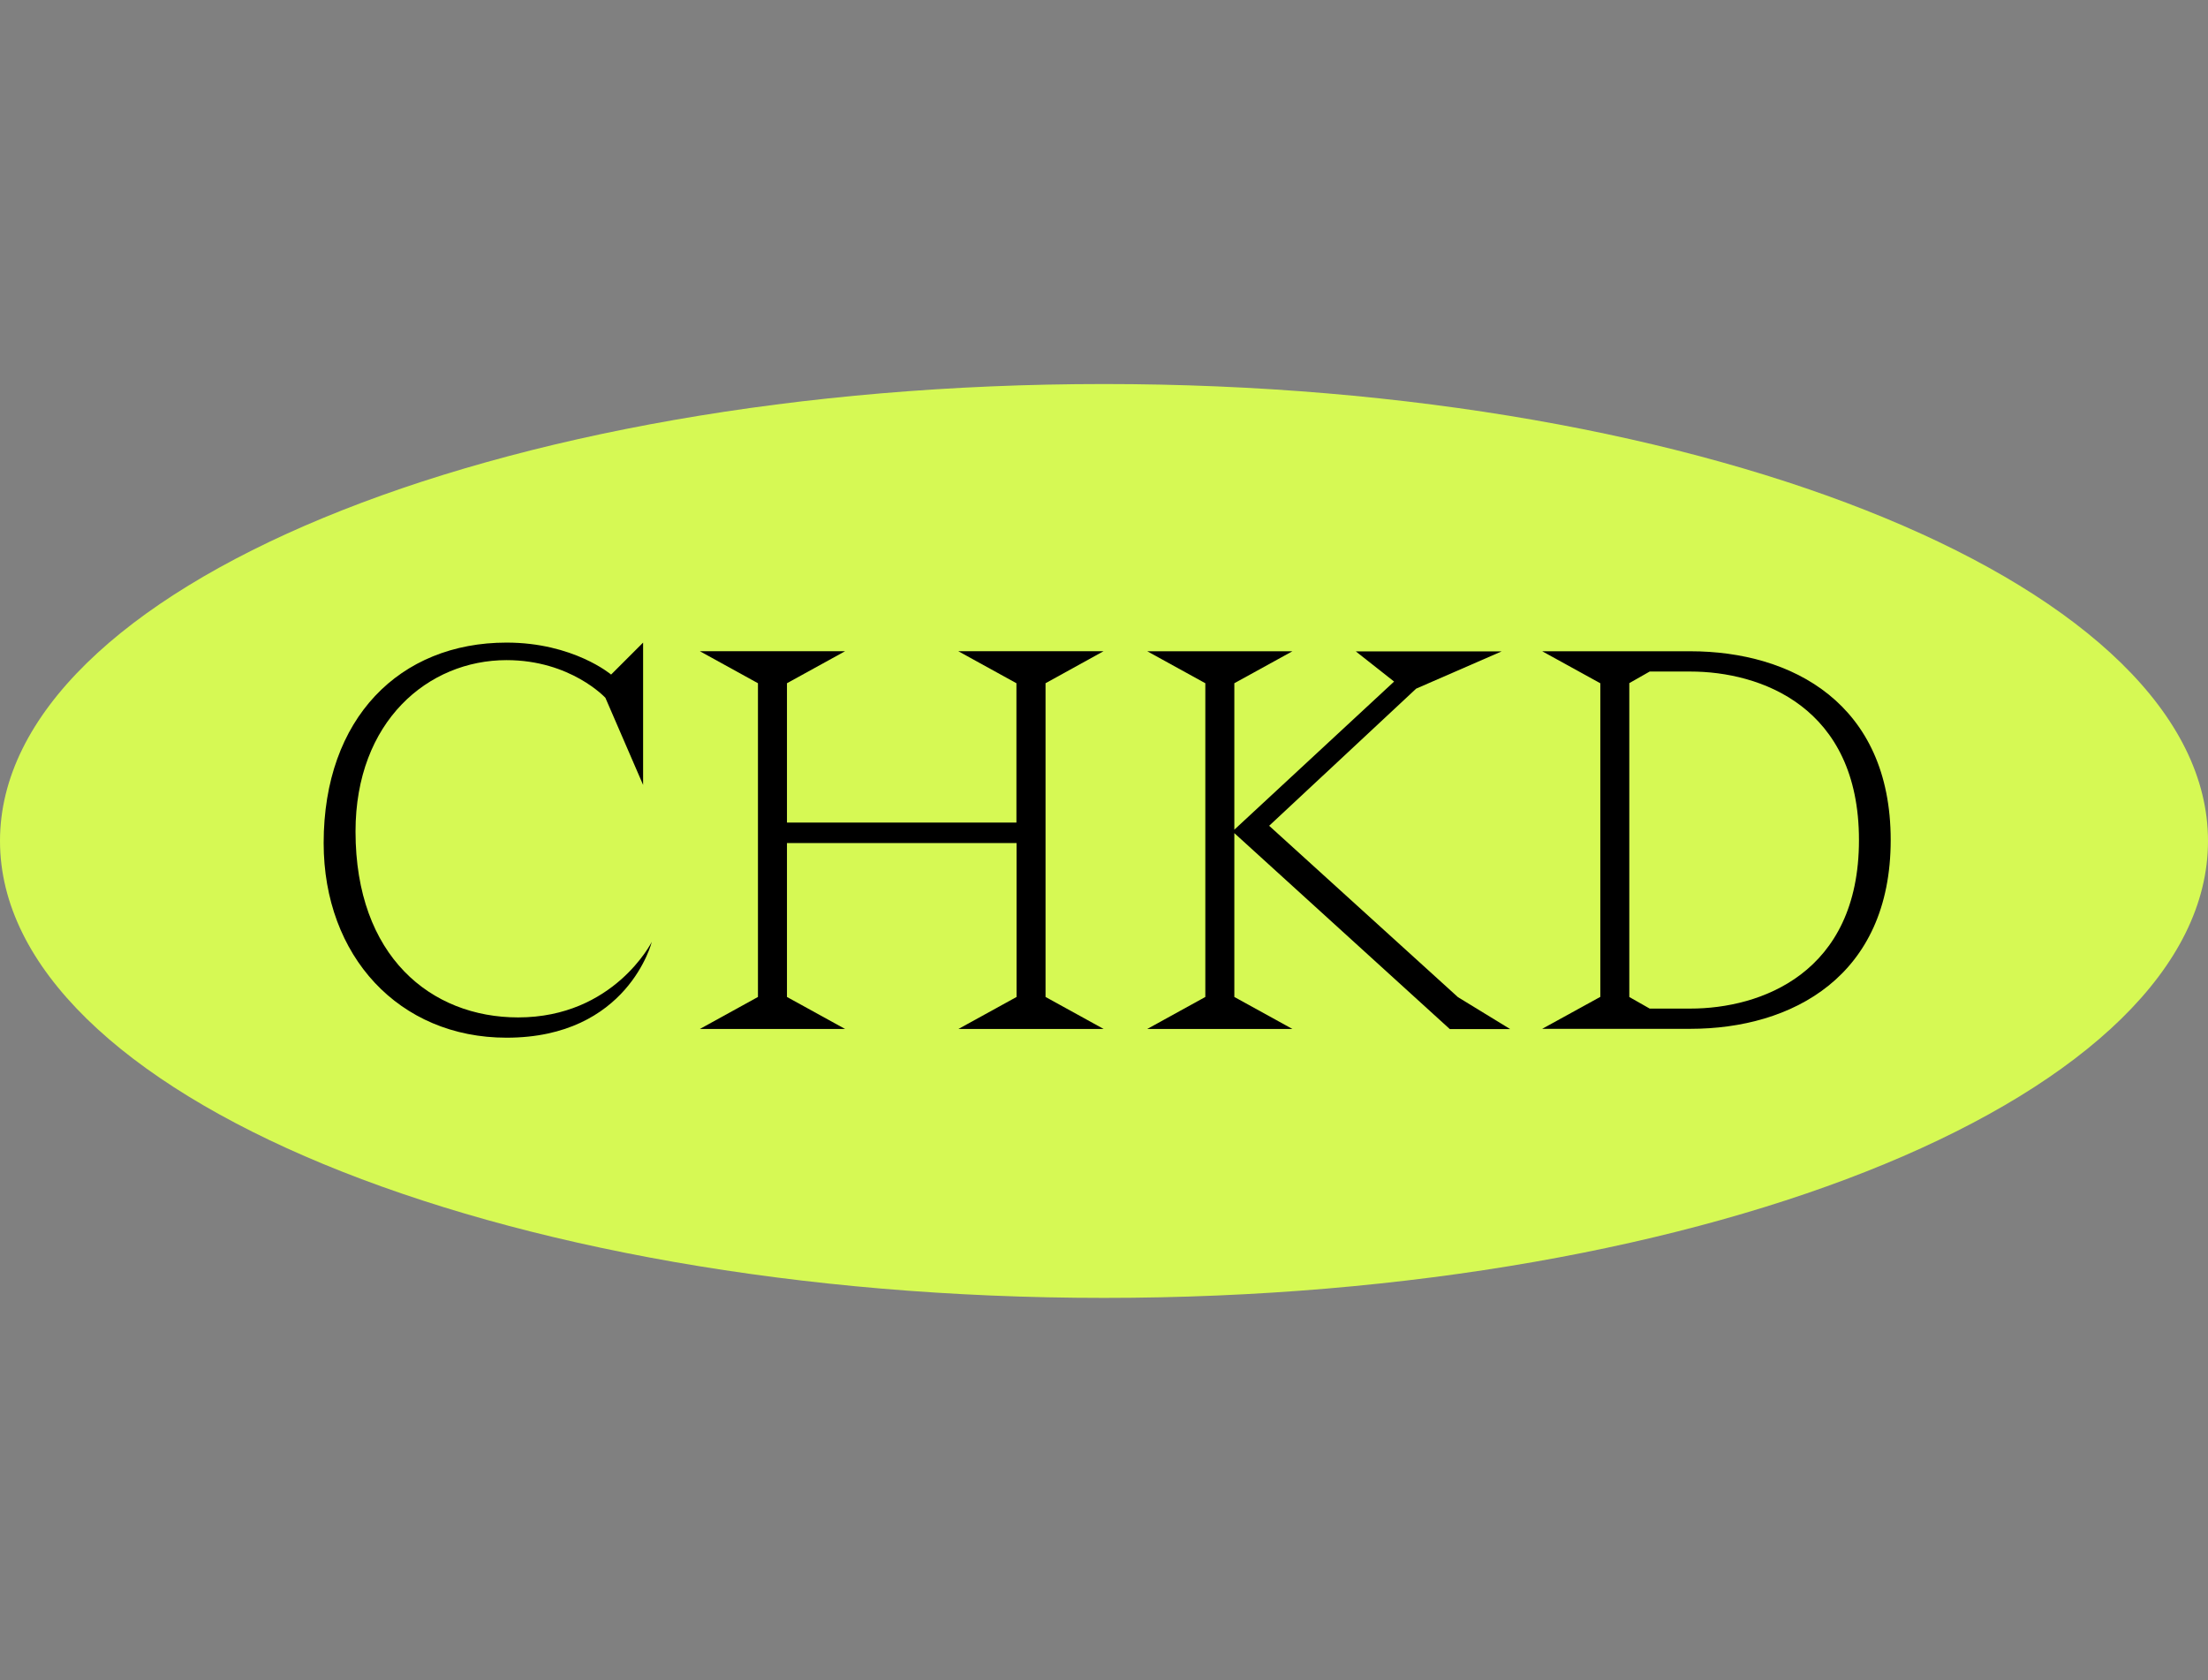 <svg width="460" height="350" viewBox="0 0 460 350" fill="none" xmlns="http://www.w3.org/2000/svg">
<rect x="0" y="0" width="460" height="350" fill="#808080" stroke="none"/>
<g clip-path="url(#clip0_7660_16)">
<path d="M230 270.369C357.026 270.369 460 227.754 460 175.185C460 122.616 357.026 80 230 80C102.975 80 0 122.616 0 175.185C0 227.754 102.975 270.369 230 270.369Z" fill="#D6F954"/>
<path d="M133.98 163.508L126.125 145.362C126.125 145.362 118.892 137.514 105.538 137.514C89.205 137.514 74.067 150.253 74.067 173.21C74.067 199.239 89.799 211.942 107.944 211.942C127.908 211.942 135.792 196.203 135.792 196.203C135.792 196.203 130.838 216.167 105.538 216.167C83.14 216.167 67.429 199.182 67.429 175.616C67.429 149.587 83.295 133.862 105.538 133.862C119.458 133.862 127.314 140.522 127.314 140.522L133.98 133.862V163.508Z" fill="black"/>
<path d="M217.821 142.326V207.682L229.929 214.348H199.675L211.784 207.682V175.616H163.951V207.682L176.06 214.348H145.806L157.907 207.682V142.326L145.806 135.66H176.06L163.951 142.326V171.356H211.756V142.326L199.647 135.66H229.901L217.821 142.326Z" fill="black"/>
<path d="M257.154 142.326V172.835L290.437 141.98L282.461 135.695H312.842L295.037 143.452L264.408 172.021L303.734 207.717L314.626 214.377H302.05L257.154 173.55V207.682L269.256 214.348H239.009L251.11 207.682V142.326L239.009 135.667H269.256L257.154 142.326Z" fill="black"/>
<path d="M339.438 207.689L343.684 210.102H352.176C366.698 210.102 387.285 202.841 387.285 174.994C387.285 147.146 366.698 139.892 352.176 139.892H343.684L339.438 142.305V207.689ZM321.292 214.32L333.401 207.661V142.334L321.292 135.667H352.141C373.322 135.667 393.894 146.558 393.894 174.994C393.894 203.429 373.308 214.32 352.141 214.32H321.292Z" fill="black"/>
</g>
<defs>
<clipPath id="clip0_7660_16">
<rect width="460" height="190.369" fill="white" transform="translate(0 80)"/>
</clipPath>
</defs>
</svg>
